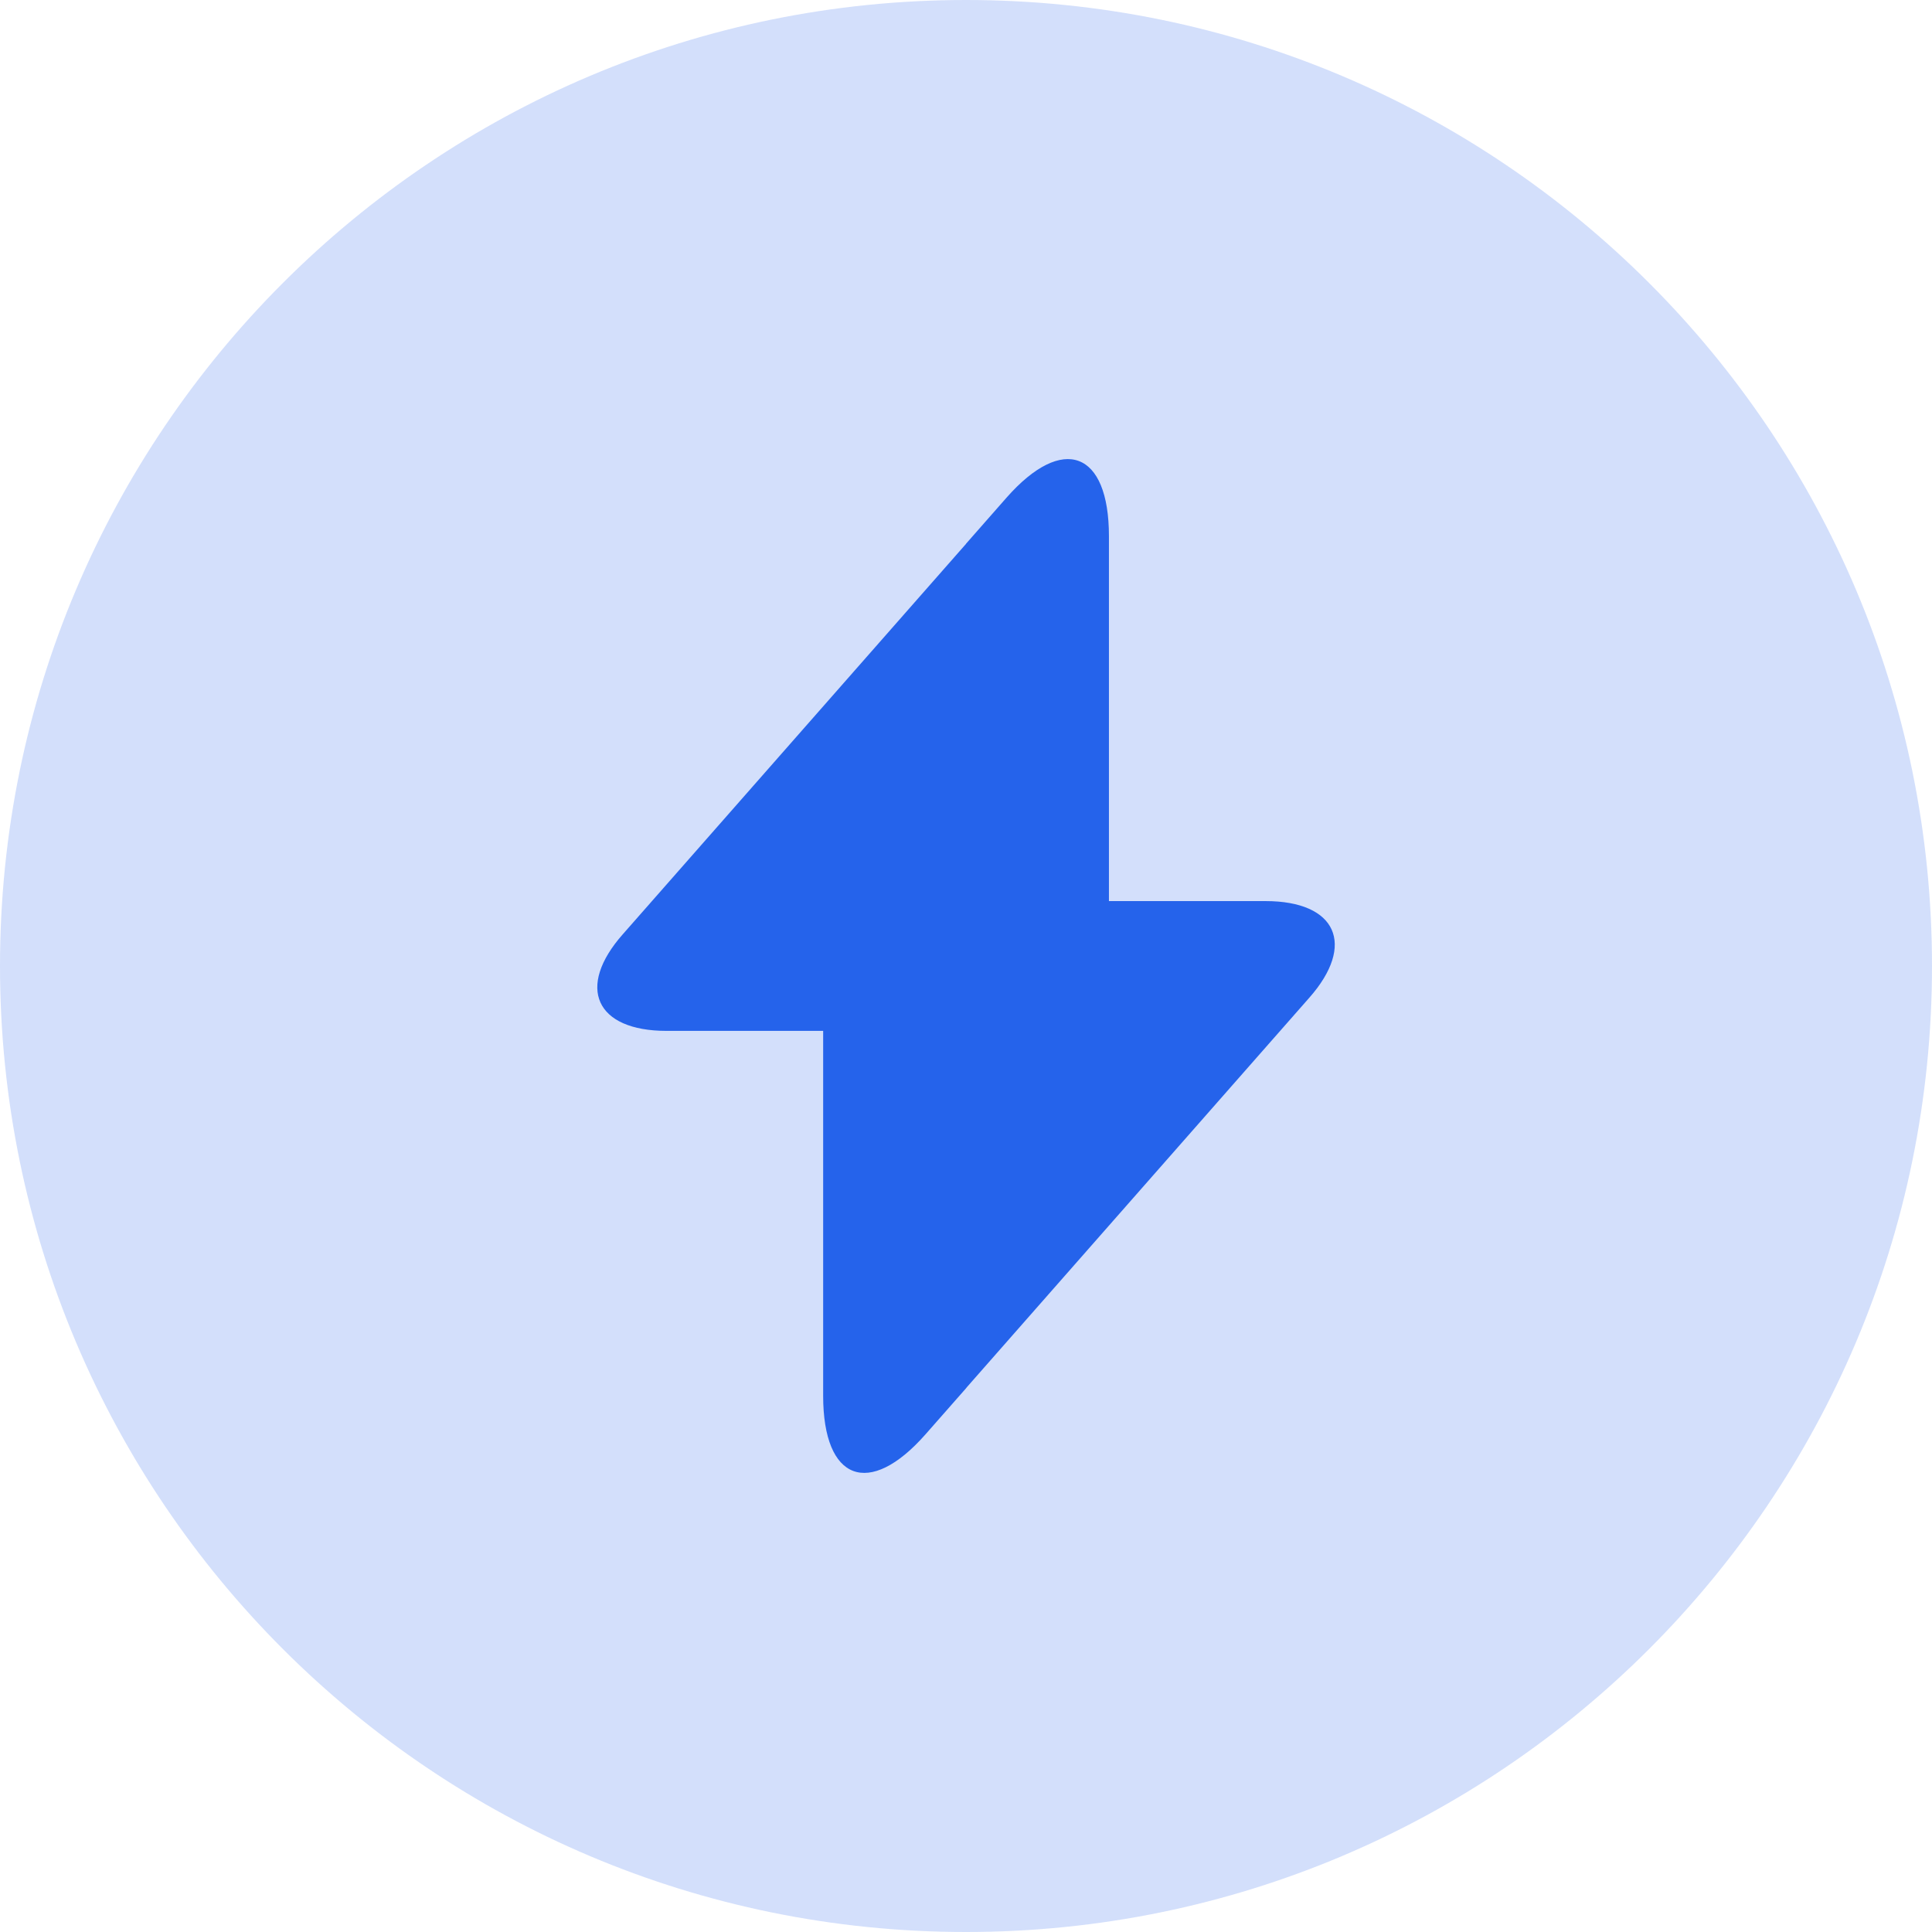 <svg width="62" height="62" viewBox="0 0 62 62" fill="none" xmlns="http://www.w3.org/2000/svg">
<g id="easy-fast.svg" clip-path="url(#clip0_2696_652)">
<path id="Vector" d="M31 62C48.121 62 62 48.121 62 31C62 13.879 48.121 0 31 0C13.879 0 0 13.879 0 31C0 48.121 13.879 62 31 62Z" fill="#2563EB" fill-opacity="0.2"/>
<path id="Vector_2" d="M31.003 17.451V44.549L29.701 46.029C27.896 48.079 26.416 47.526 26.416 44.793V33.082H21.39C19.112 33.082 18.478 31.683 19.991 29.976L31.003 17.451Z" fill="#2563EB"/>
<path id="Vector_3" d="M42.012 32.024L31 44.548V17.45L32.301 15.97C34.107 13.921 35.587 14.474 35.587 17.206V28.917H40.613C42.89 28.917 43.524 30.316 42.012 32.024Z" fill="#2563EB"/>
</g>
<defs>
<clipPath id="clip0_2696_652">
<rect width="62" height="62" fill="white"/>
</clipPath>
</defs>
</svg>
